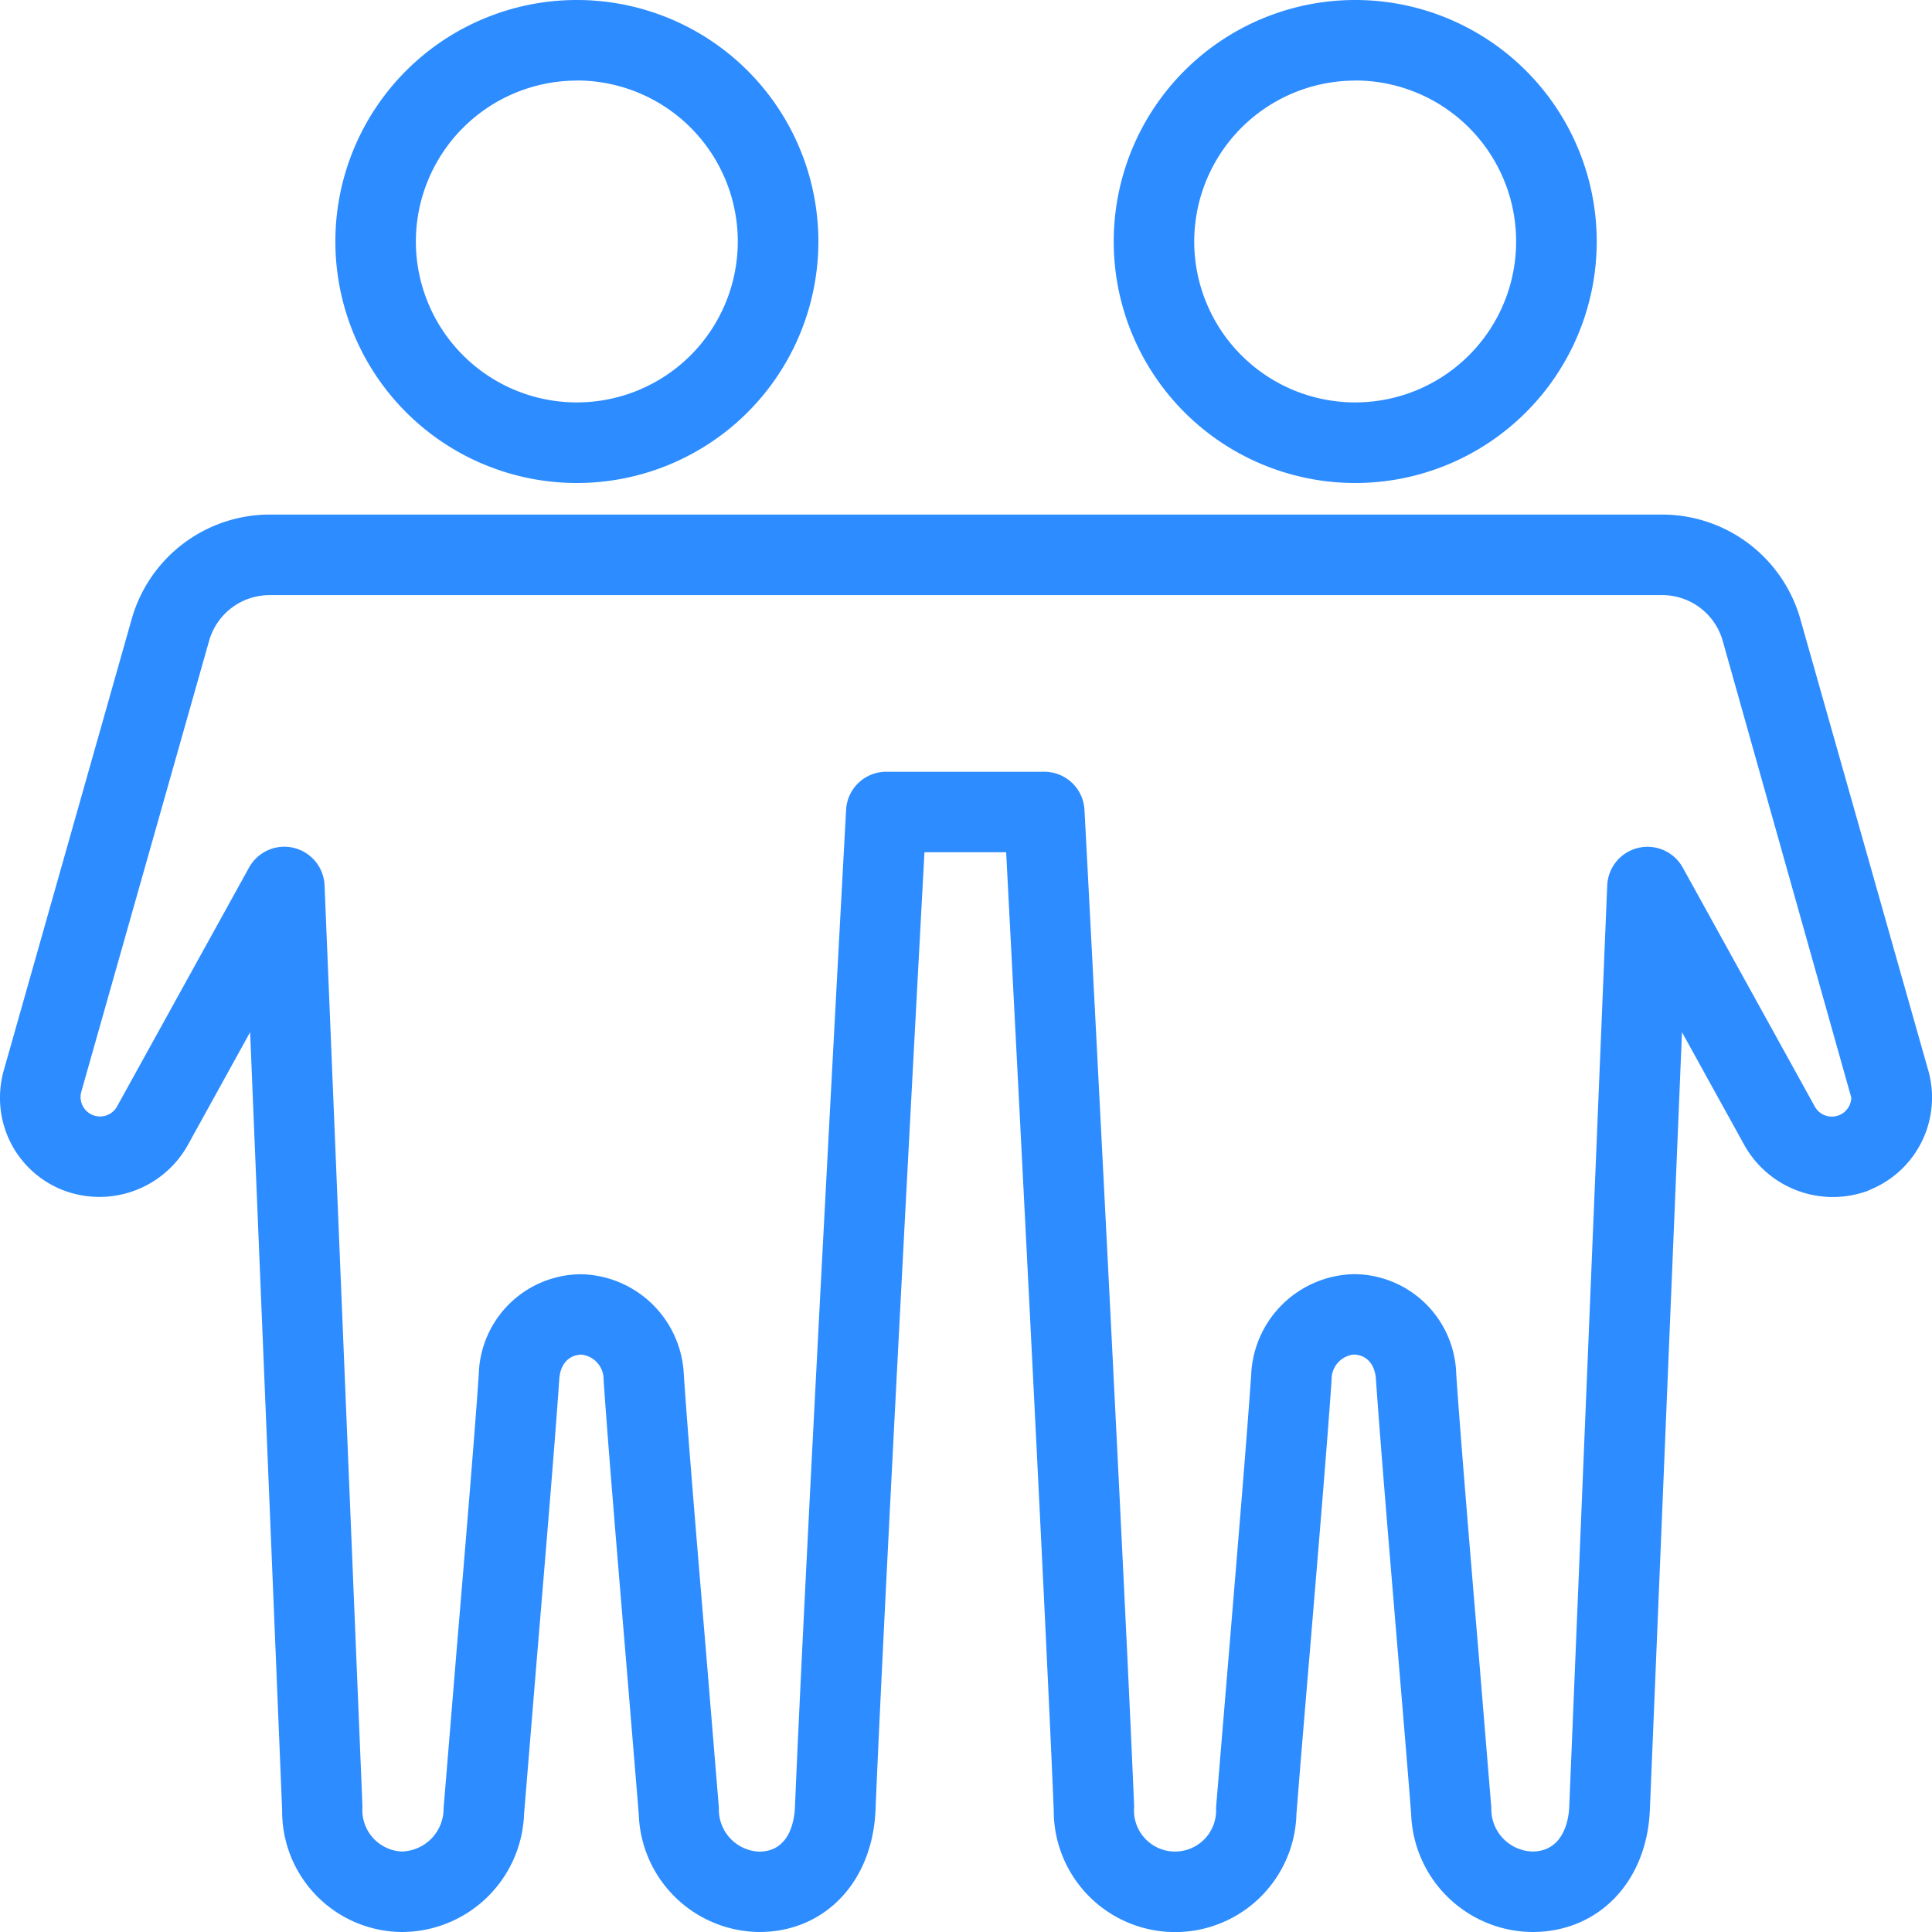 <svg xmlns="http://www.w3.org/2000/svg" width="80" height="80" viewBox="0 0 80 80">
  <g id="グループ_25828" data-name="グループ 25828" transform="translate(-48 -129)">
    <rect id="長方形_4396" data-name="長方形 4396" width="80" height="80" transform="translate(48 129)" fill="none"/>
    <path id="zoom_scene_ico04" d="M56.117,0a10,10,0,1,0,10,10,10,10,0,0,0-10-10m0,3.333A6.665,6.665,0,1,1,49.45,10a6.671,6.671,0,0,1,6.667-6.663M23.887,0a10,10,0,1,0,10,10,10,10,0,0,0-10-10m0,3.333A6.665,6.665,0,1,1,17.22,10a6.671,6.671,0,0,1,6.667-6.663M56.047,52.76A4.253,4.253,0,0,1,60.3,56.91c.167,2.47.573,7.337.933,11.63l.52,6.32a1.756,1.756,0,0,0,1.693,1.807c1.347,0,1.517-1.417,1.533-1.853l1.573-38.157a1.669,1.669,0,0,1,3.123-.74l5.483,9.923a.806.806,0,0,0,1.5-.39L71.333,26.533a2.6,2.6,0,0,0-2.5-1.89H11.16a2.6,2.6,0,0,0-2.5,1.887l-5.3,18.7a.806.806,0,0,0,1.473.61l5.483-9.923a1.668,1.668,0,0,1,3.123.74l1.57,38.16a1.714,1.714,0,0,0,1.633,1.85,1.779,1.779,0,0,0,1.727-1.8l.533-6.467c.357-4.257.757-9.04.923-11.493a4.257,4.257,0,0,1,4.257-4.143,4.348,4.348,0,0,1,4.233,4.147c.163,2.447.563,7.23.92,11.487l.533,6.467a1.742,1.742,0,0,0,1.663,1.807c1.273,0,1.463-1.3,1.487-1.853.407-9.853,2.1-40.967,2.117-41.28A1.663,1.663,0,0,1,36.7,31.957h6.543a1.665,1.665,0,0,1,1.663,1.58c.02.313,1.647,31.423,2.057,41.28a1.7,1.7,0,1,0,3.39.047l.55-6.607c.35-4.22.743-8.93.907-11.353a4.35,4.35,0,0,1,4.233-4.143M63.453,80a5.061,5.061,0,0,1-5.02-4.883c-.117-1.517-.307-3.81-.517-6.3-.36-4.313-.77-9.2-.94-11.69-.05-.77-.513-1.037-.93-1.037a1.027,1.027,0,0,0-.907,1.033c-.163,2.437-.56,7.167-.913,11.407-.22,2.6-.42,5.007-.543,6.587a5.026,5.026,0,0,1-10.05-.163C43.28,66.4,42,41.777,41.663,35.29H38.28c-.35,6.48-1.673,31.11-2.027,39.663C36.127,77.927,34.15,80,31.44,80a5.041,5.041,0,0,1-4.99-4.883l-.533-6.447c-.357-4.277-.76-9.08-.923-11.54a1.03,1.03,0,0,0-.907-1.037c-.417,0-.883.27-.93,1.03-.167,2.467-.57,7.273-.927,11.55L21.7,75.12A5.069,5.069,0,0,1,16.653,80a4.994,4.994,0,0,1-4.97-5.043L10.357,42.74l-2.6,4.71a4.192,4.192,0,0,1-5.243,1.793A4.093,4.093,0,0,1,0,45.45a4.165,4.165,0,0,1,.157-1.13l5.3-18.7a5.947,5.947,0,0,1,5.7-4.313H68.837a5.952,5.952,0,0,1,5.707,4.313l5.3,18.7A4.121,4.121,0,0,1,77.47,49.25l-.123.057a4.2,4.2,0,0,1-5.1-1.86l-2.6-4.707L68.317,74.953C68.19,77.927,66.19,80,63.453,80" transform="translate(48 129)" fill="#2d8cff" fill-rule="evenodd"/>
  </g>
</svg>
